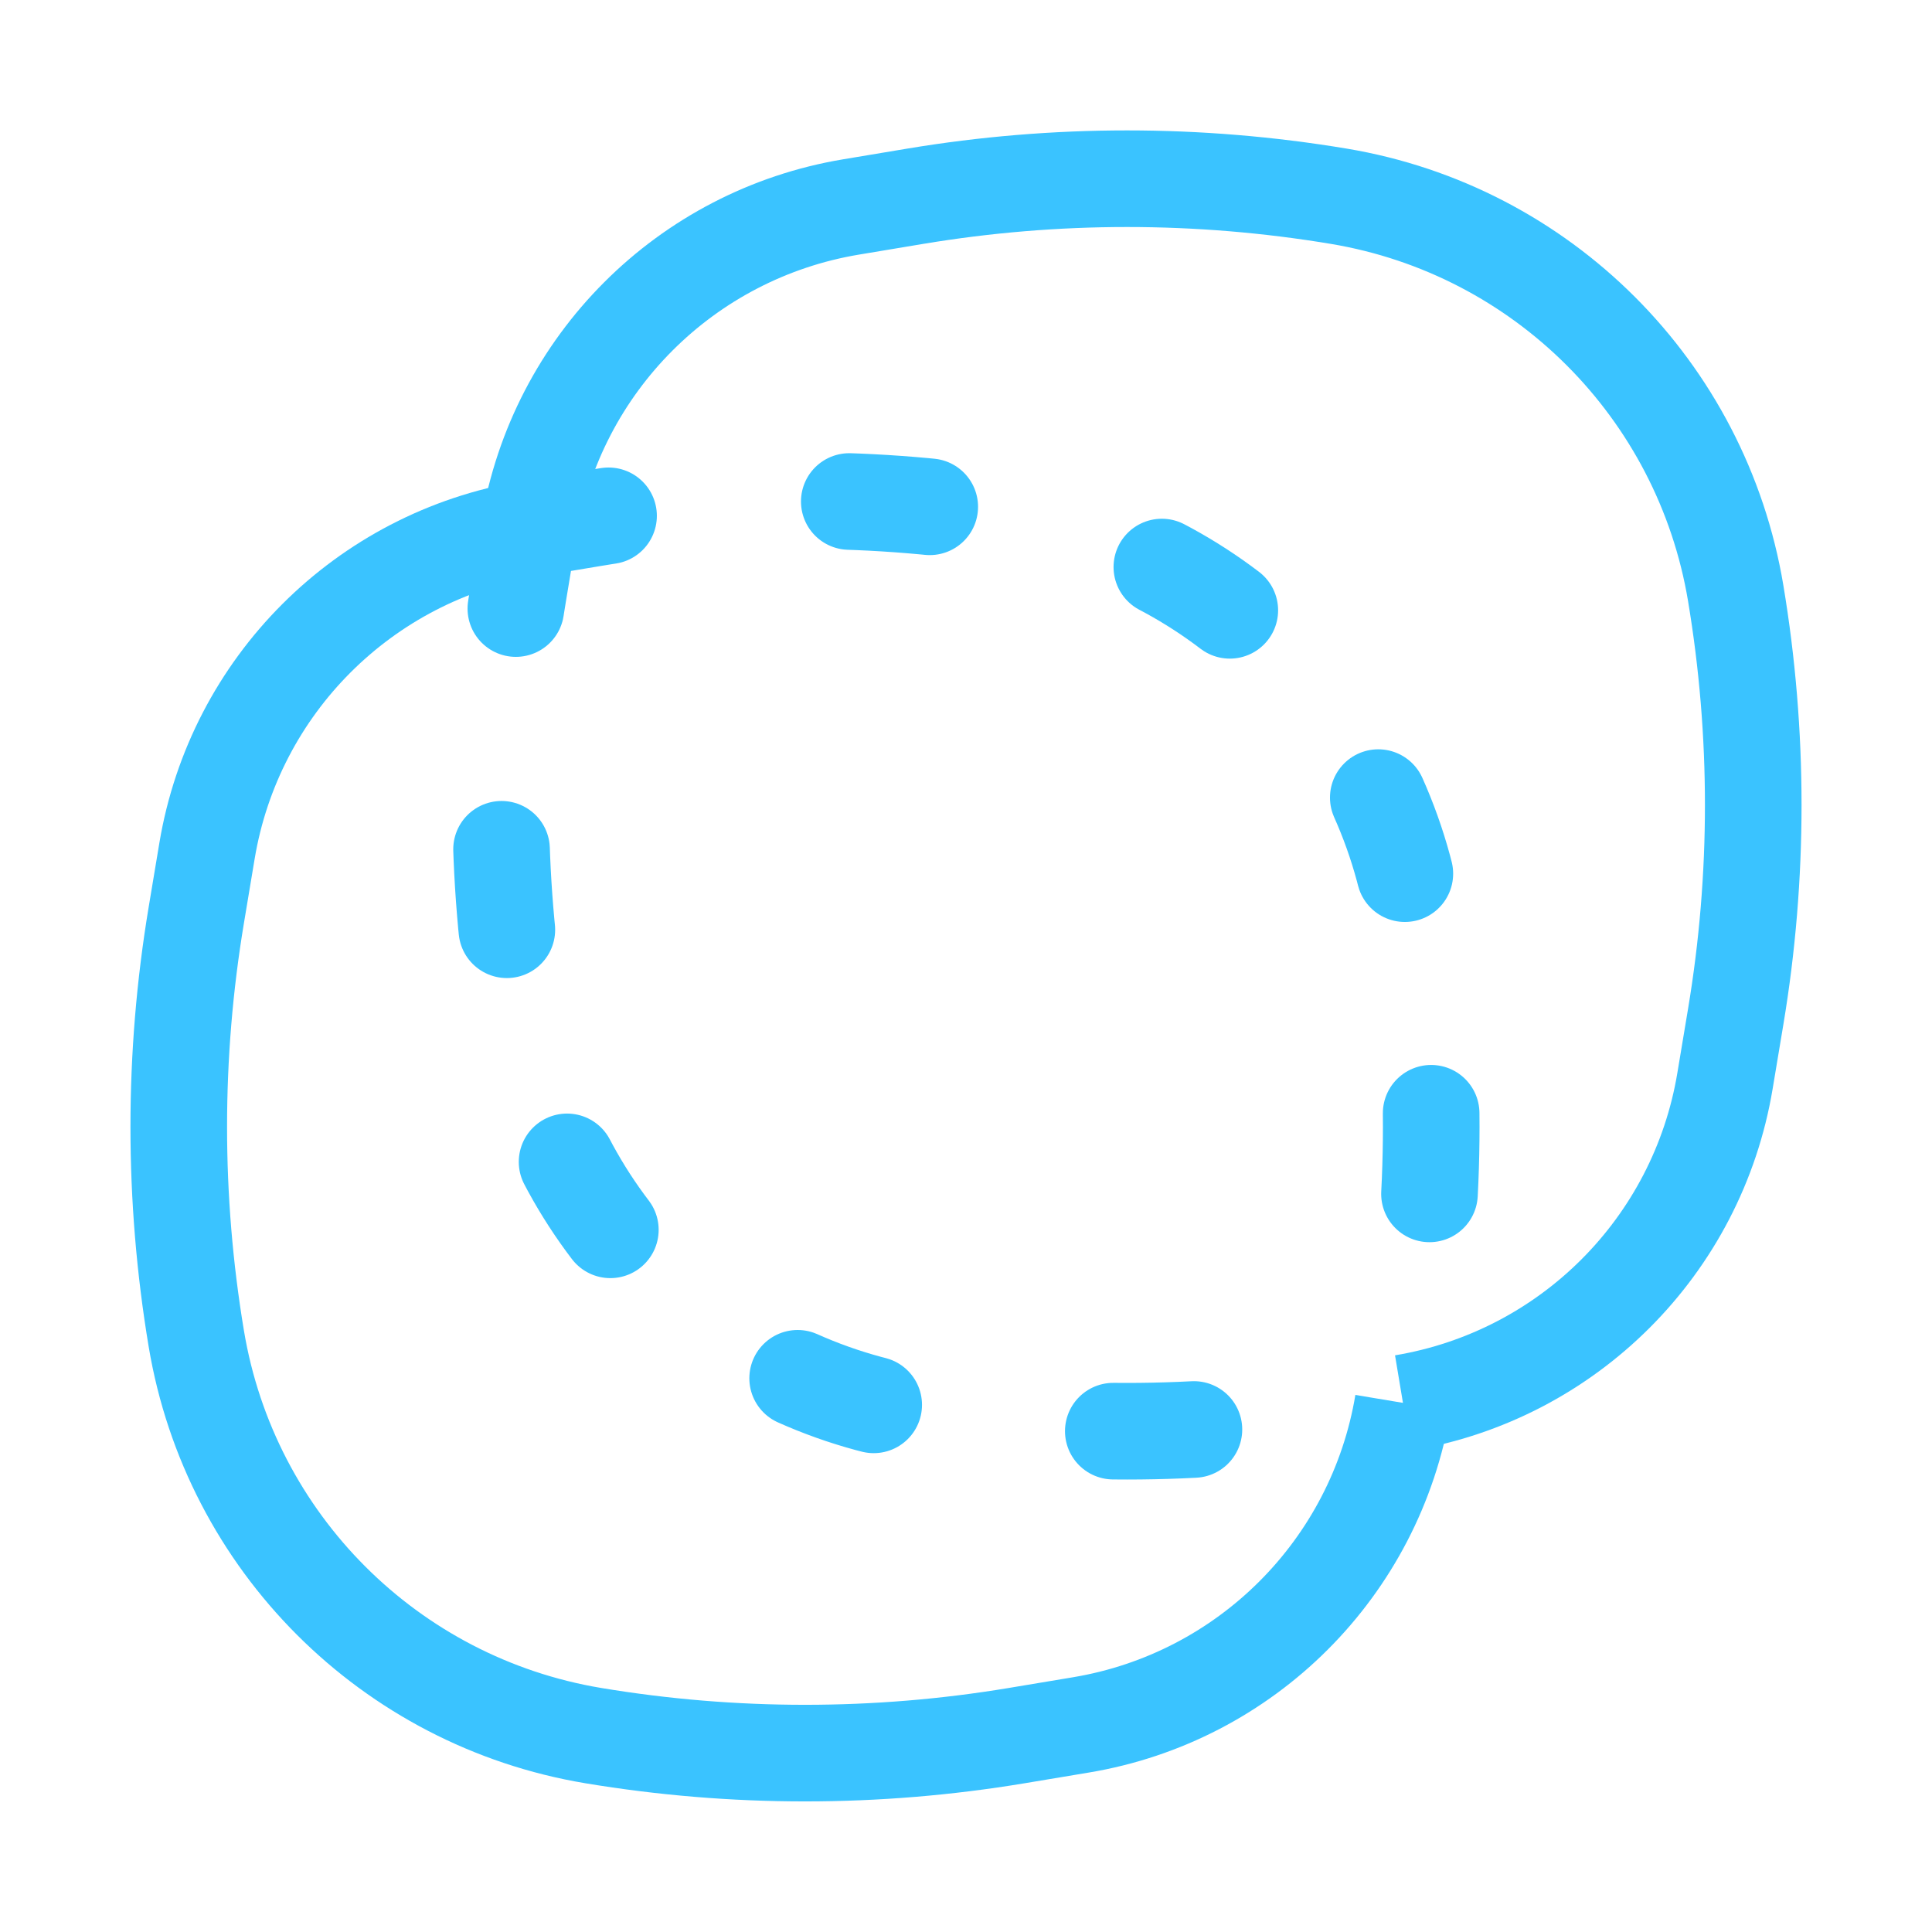 <svg width="40" height="40" viewBox="0 0 40 40" fill="none" xmlns="http://www.w3.org/2000/svg">
<path d="M10.952 10.952V10.952C11.522 7.533 14.2 4.855 17.619 4.285L18.95 4.063C21.852 3.579 24.814 3.579 27.717 4.063V4.063C31.931 4.766 35.233 8.068 35.936 12.282V12.282C36.42 15.185 36.42 18.147 35.936 21.049L35.714 22.38C35.144 25.799 32.466 28.477 29.047 29.047V29.047" stroke="#3AC3FF" stroke-width="2"/>
<path d="M10.953 10.95V10.95C7.534 11.52 4.856 14.198 4.286 17.616L4.064 18.947C3.58 21.849 3.58 24.812 4.064 27.714V27.714C4.766 31.929 8.069 35.231 12.283 35.934V35.934C15.186 36.417 18.148 36.417 21.05 35.934L22.381 35.712C25.799 35.142 28.478 32.463 29.048 29.045V29.045" stroke="#3AC3FF" stroke-width="2"/>
<path d="M10.952 10.952L10.731 12.283C10.247 15.185 10.247 18.148 10.731 21.05V21.05C11.433 25.265 14.735 28.567 18.95 29.269V29.269C21.852 29.753 24.814 29.753 27.717 29.269L29.048 29.048" stroke="#3AC3FF" stroke-width="2" stroke-linecap="round" stroke-dasharray="1.67 5"/>
<path d="M10.952 10.952L12.283 10.73C15.185 10.246 18.148 10.246 21.05 10.73V10.73C25.264 11.432 28.567 14.735 29.269 18.949V18.949C29.753 21.851 29.753 24.814 29.269 27.716L29.047 29.047" stroke="#3AC3FF" stroke-width="2" stroke-linecap="round" stroke-dasharray="1.67 5"/>
</svg>
